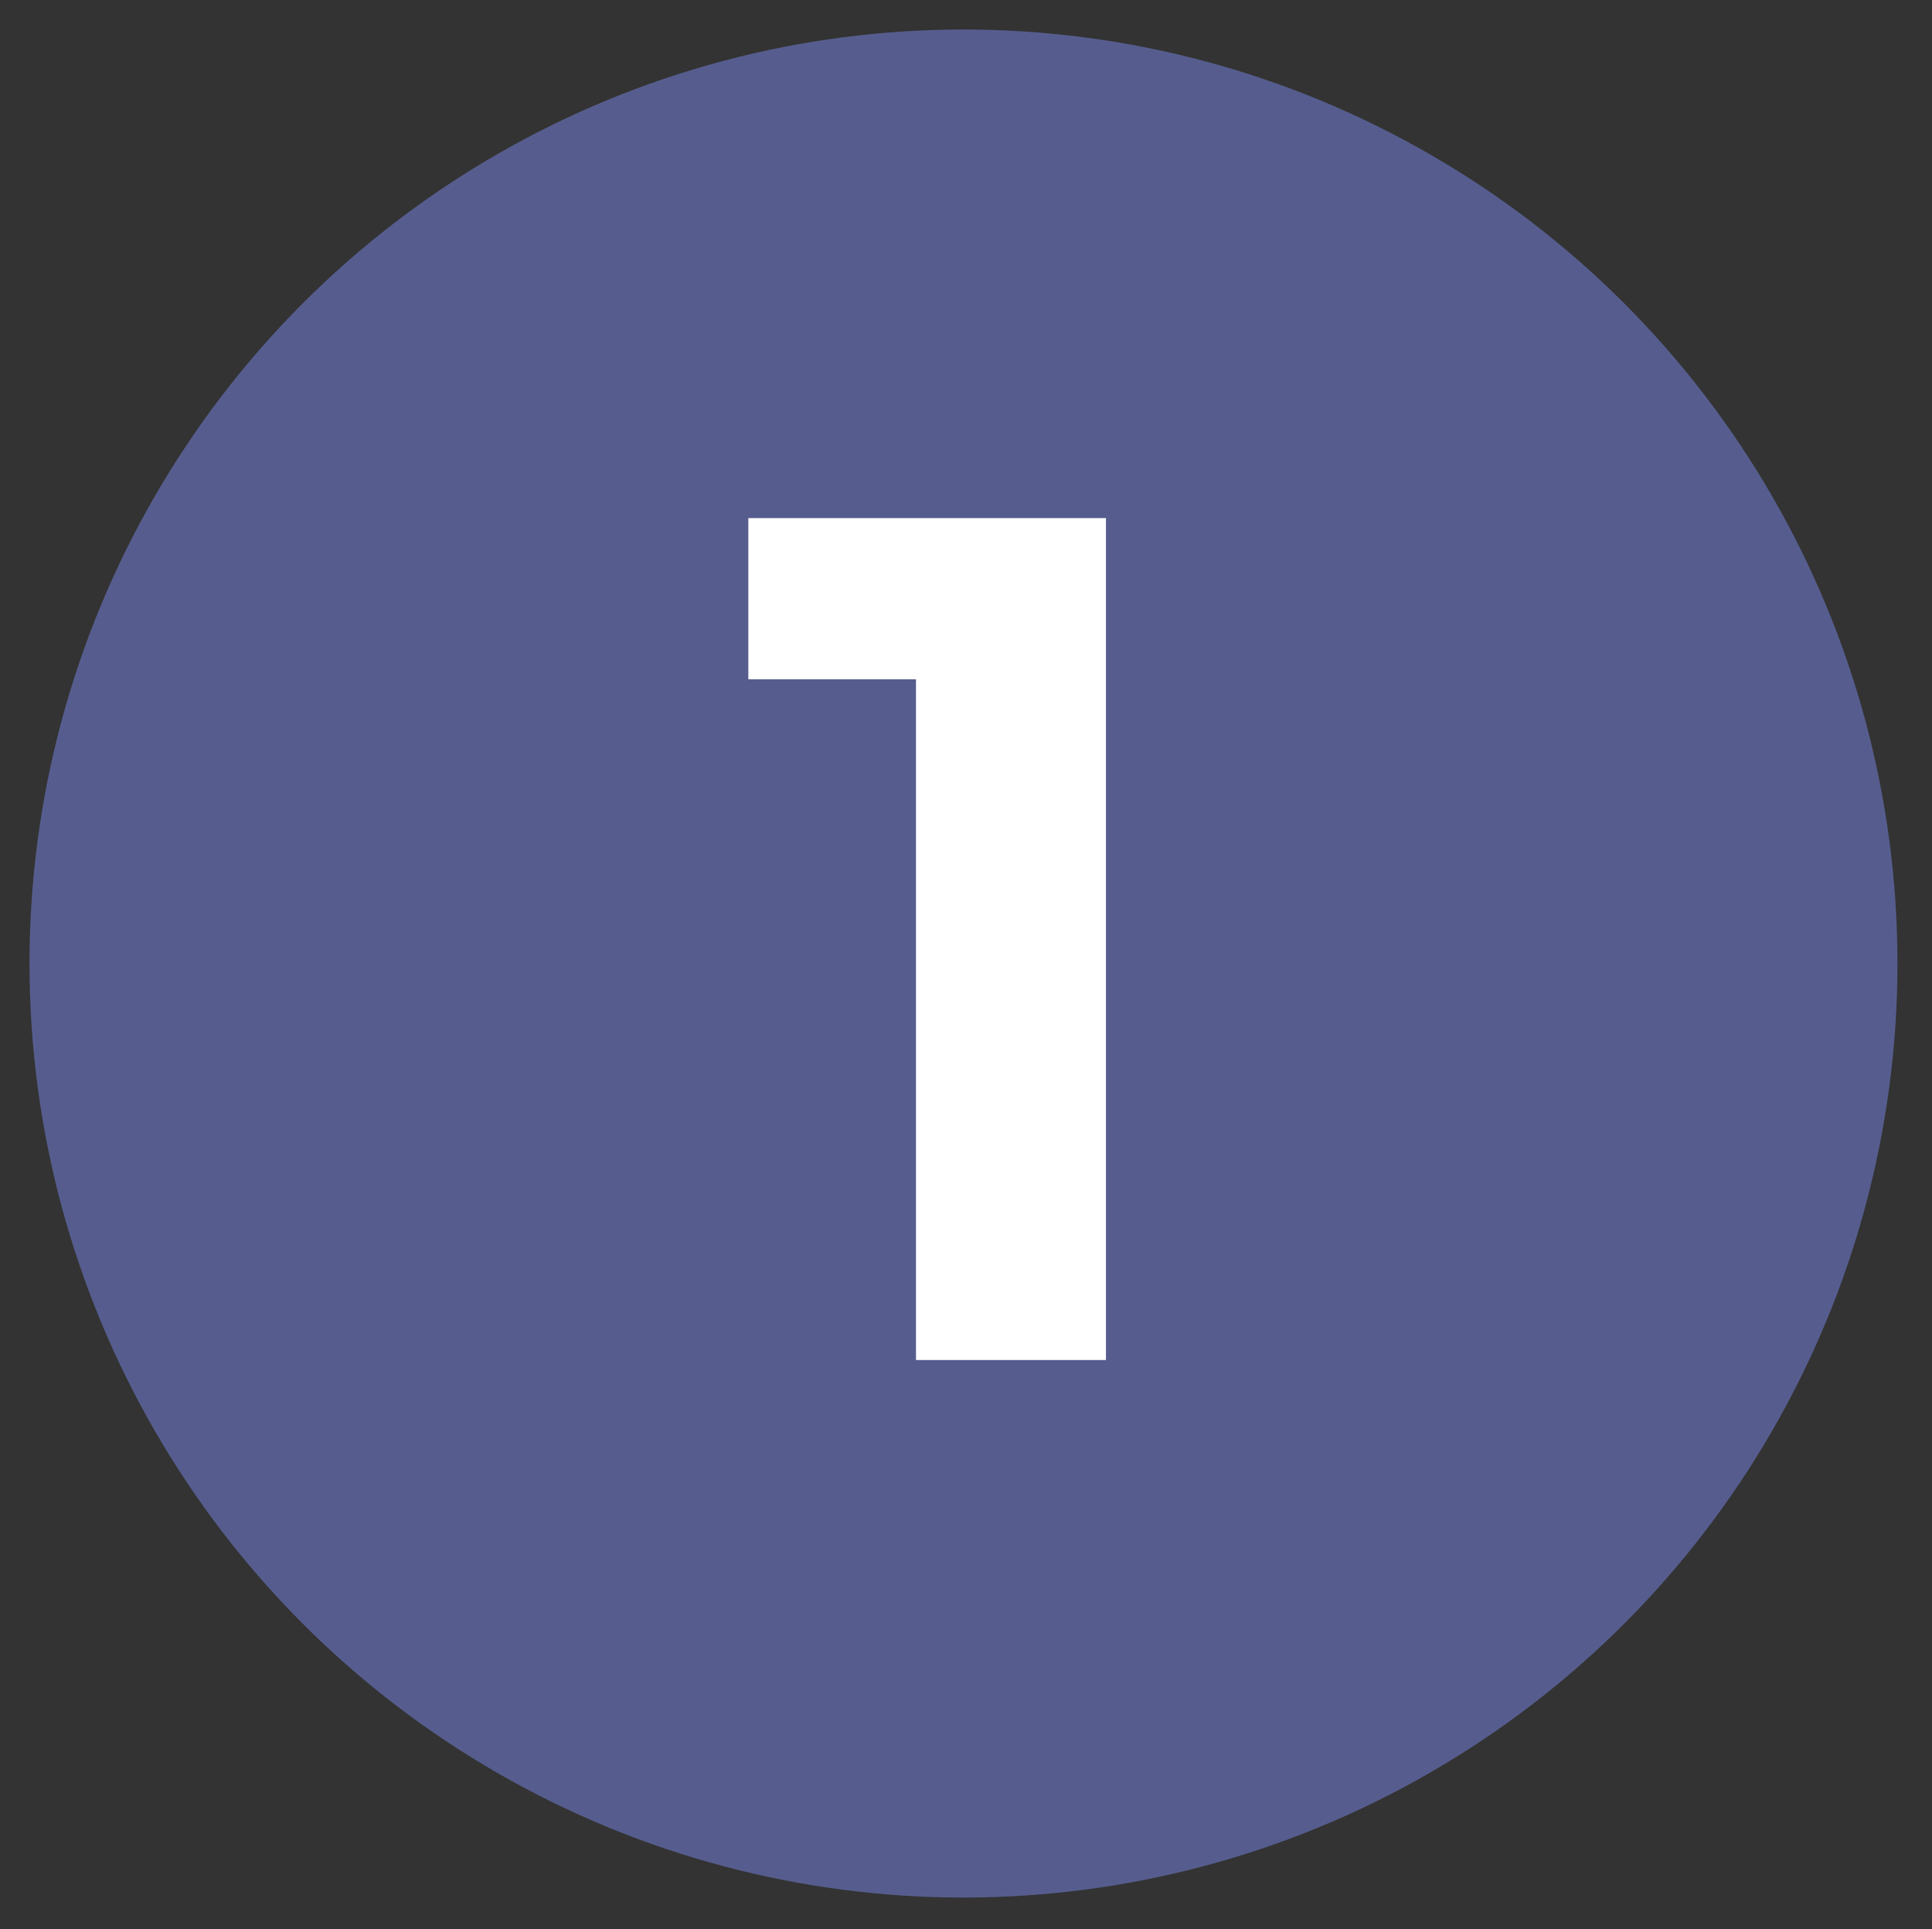 <?xml version="1.0" encoding="utf-8"?>
<!-- Generator: Adobe Illustrator 28.2.0, SVG Export Plug-In . SVG Version: 6.00 Build 0)  -->
<svg version="1.1" id="Ebene_1" xmlns="http://www.w3.org/2000/svg" xmlns:xlink="http://www.w3.org/1999/xlink" x="0px" y="0px"
	 viewBox="0 0 268.5 268.1" style="enable-background:new 0 0 268.5 268.1;" xml:space="preserve">
<rect x="0" y="0" width="268.5" height="268.1" fill="#333333" stroke="none"/>
<style type="text/css">
	.st0{fill:#565D8E;}
	.st1{fill:#FFFFFF;}
</style>
<g>
	<g>
		<circle class="st0" cx="448.3" cy="132.9" r="129.8"/>
	</g>
	<g>
		<path class="st1" d="M461.9,102.1c0-7.5-5.8-11.9-16-11.9c-10,0-22,5.7-32.6,14.7L403,85.2c14.4-10.9,30.2-17.4,46.7-17.4
			c23.4,0,39.9,11.9,39.9,30.2c0,12.5-9.5,25.5-22.4,38.9L440,163.9h53.8v22.2H406v-18.2l43.2-44.6
			C456.7,115.8,461.9,107.8,461.9,102.1z"/>
	</g>
</g>
<g>
	<g>
		<circle class="st0" cx="761.6" cy="132.9" r="129.8"/>
	</g>
	<g>
		<path class="st1" d="M809.9,156.5c0,22.2-18.2,37.7-46.9,37.7c-16.5,0-33.6-5.5-44.7-13.7l10.7-21c9.3,9,20.5,13.9,32.1,13.9
			c14.7,0,23-6.3,23-16.5c0-10.7-8.3-16-23.2-16h-18.7v-14.5L772,97.6h-47.7V76.2h79.8v15.9l-33.9,31.7l6.3,0.8
			C796.2,127,809.9,138.3,809.9,156.5z"/>
	</g>
</g>
<g>
	<g>
		<circle class="st0" cx="1074.9" cy="132.9" r="129.8"/>
	</g>
	<g>
		<path class="st1" d="M1088,73.7l-34.9,69.3h27.2v-25.9h24.2l0.2,25.9h15.9v21.2h-16v26.5h-24.2v-26.5h-54.6v-18.4l37.2-72.1H1088z
			"/>
	</g>
</g>
<g>
	<g>
		<circle class="st0" cx="1388.2" cy="132.9" r="129.8"/>
	</g>
	<g>
		<path class="st1" d="M1391.6,122.1c27,0,44.6,14.5,44.6,35.4c0,24.2-18.4,40.1-46.7,40.1c-15.2,0-32.7-5.7-45.1-14.2l10.7-20.9
			c9.3,9,20.5,13.9,31.4,13.9c13.7,0,21.5-6.3,21.5-17.2c0-9.8-7.8-15.7-21.4-15.7c-6.7,0-24.7,0.3-32.4,1V79.5h76.8v22h-52.6v20.5
			H1391.6z"/>
	</g>
</g>
<g>
	<g>
		<circle class="st0" cx="1701.5" cy="132.9" r="129.8"/>
	</g>
	<g>
		<path class="st1" d="M1710.5,97c-19.9,0-29.5,13.7-29,34.9c5.8-8.8,15.7-14,29.2-14c22.9,0,37.4,15,37.4,37.9
			c0,24.5-16.9,39.9-42.4,39.9c-30.4,0-48.9-21.7-48.9-57.6c0-37.4,20.4-61.8,52.1-61.8c12.4,0,26.7,3.7,36.4,9.3l-9.8,18.9
			C1728.5,99.7,1719.3,97,1710.5,97z M1684.8,156.1c-0.2,9.2,6,18,19.7,18c11.9,0,19.5-6.7,19.5-18.5c0-11.2-7-18-18.9-18
			C1692.1,137.6,1684.6,145.8,1684.8,156.1z"/>
	</g>
</g>
<g>
	<g>
		<circle class="st0" cx="133.9" cy="133.9" r="129.8"/>
	</g>
	<g>
		<path class="st1" d="M153.7,72v117h-26.4V94.4H104V72H153.7z"/>
	</g>
</g>
</svg>
